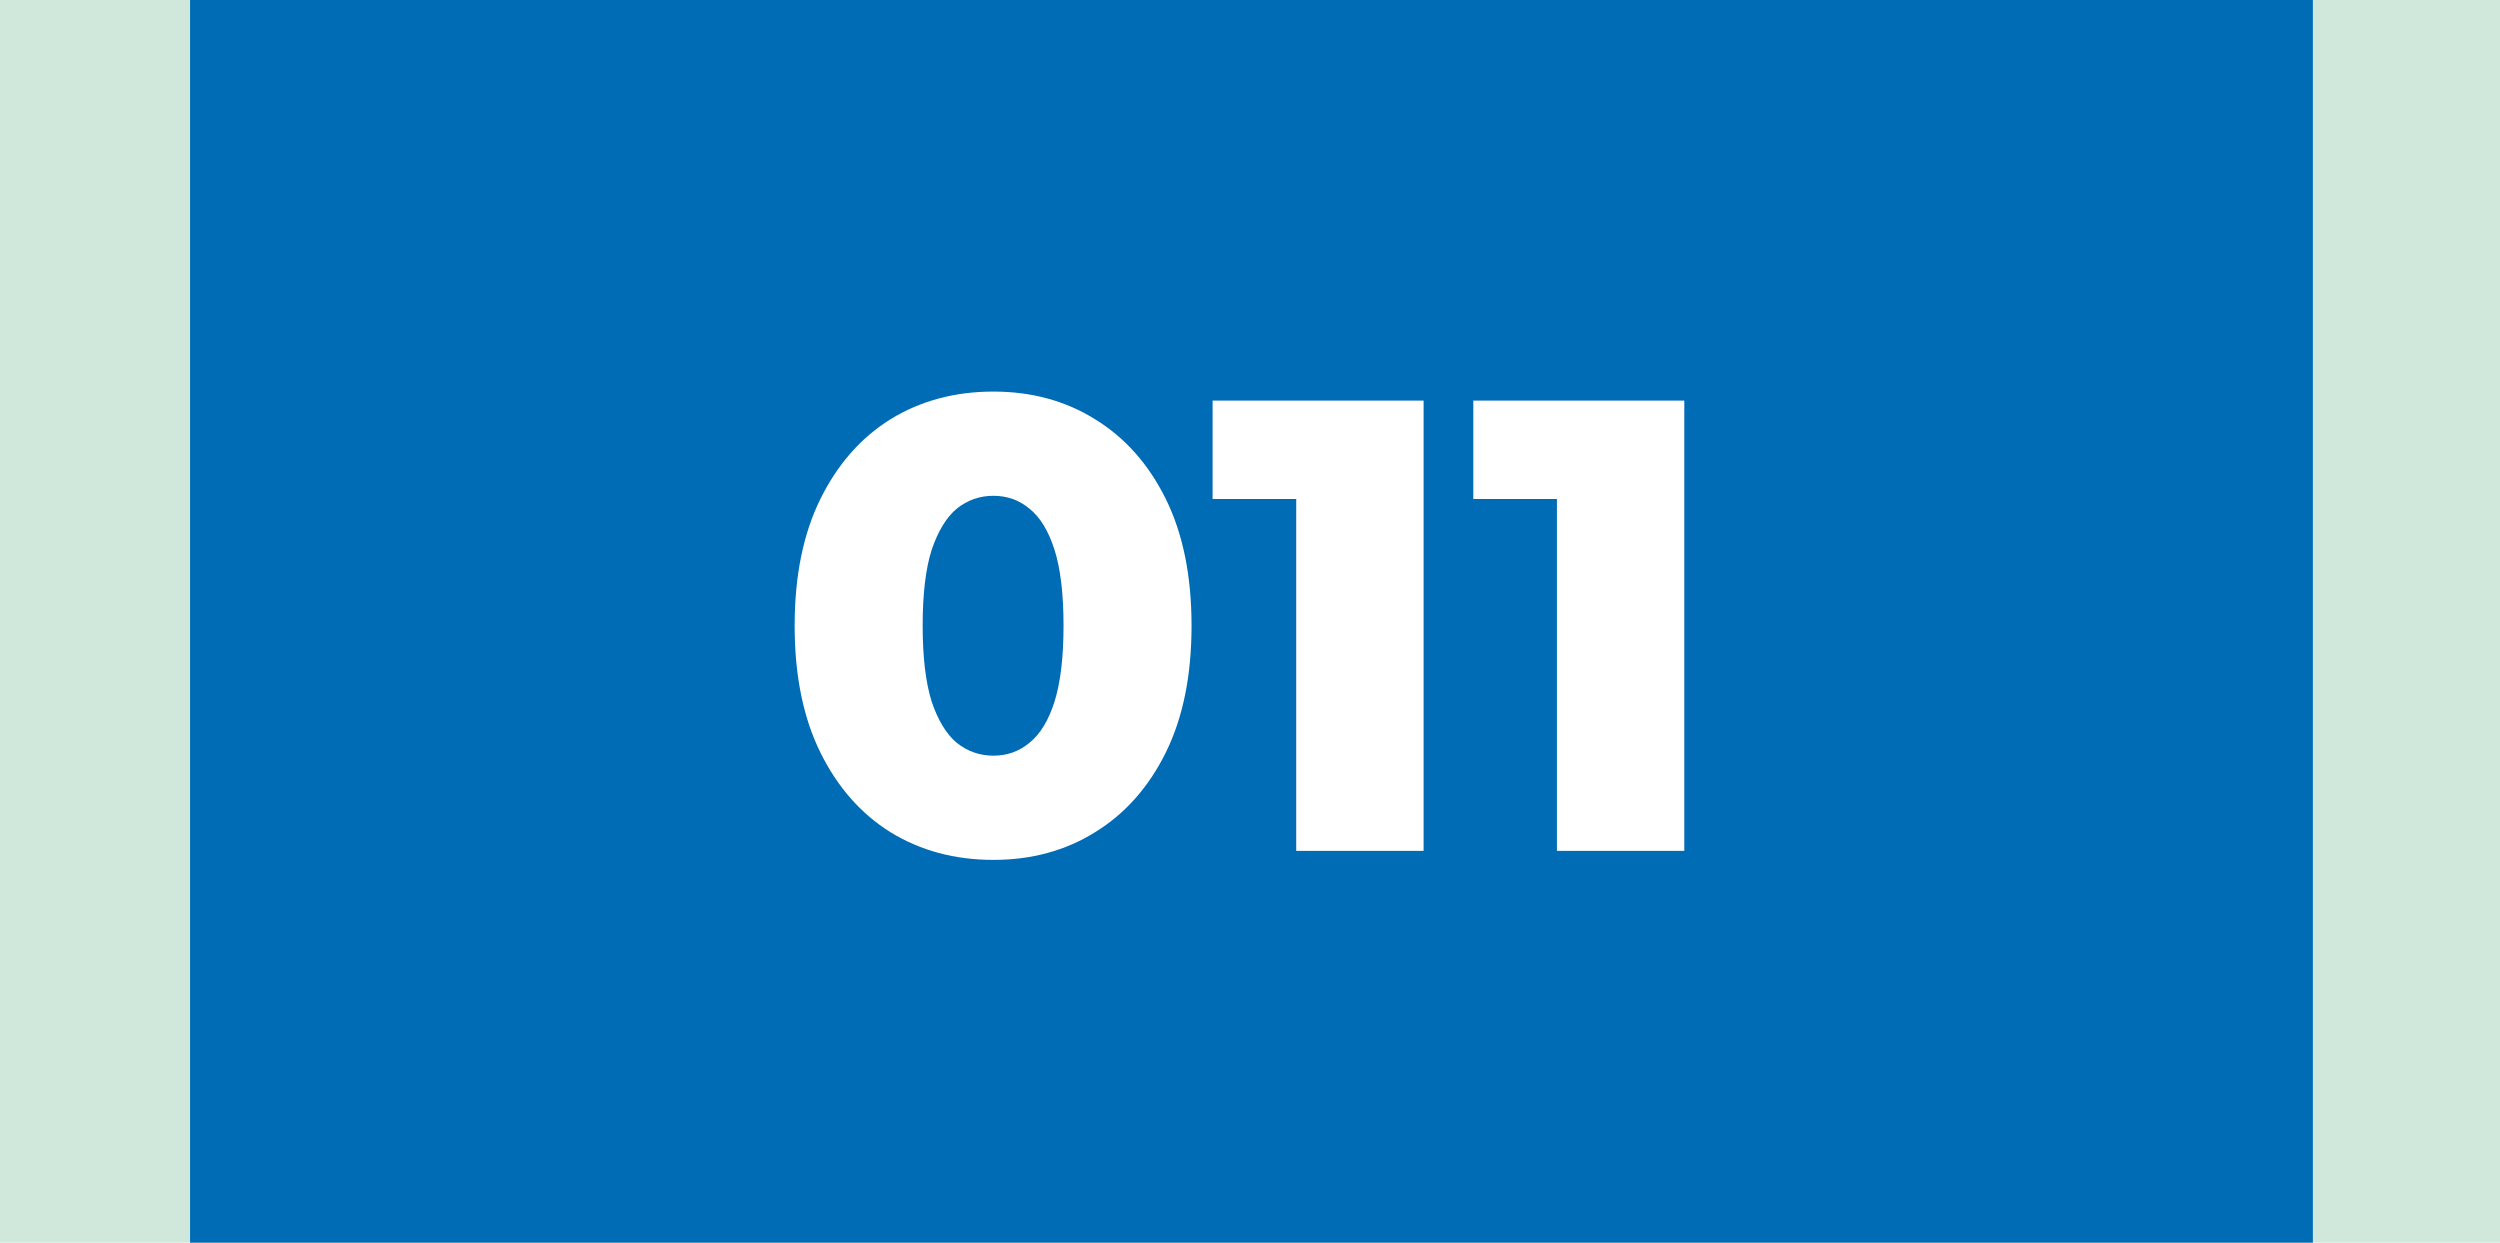 <?xml version="1.0" encoding="UTF-8"?> <svg xmlns="http://www.w3.org/2000/svg" width="855" height="425" viewBox="0 0 855 425" fill="none"><rect width="855" height="425" fill="#D0E8DC"></rect><rect x="65" width="726" height="425" fill="#006CB5"></rect><path d="M339.749 294.08C326.549 294.08 314.816 290.927 304.549 284.62C294.429 278.313 286.436 269.22 280.569 257.34C274.702 245.46 271.769 231.013 271.769 214C271.769 196.987 274.702 182.54 280.569 170.66C286.436 158.78 294.429 149.687 304.549 143.38C314.816 137.073 326.549 133.92 339.749 133.92C352.802 133.92 364.389 137.073 374.509 143.38C384.776 149.687 392.842 158.78 398.709 170.66C404.576 182.54 407.509 196.987 407.509 214C407.509 231.013 404.576 245.46 398.709 257.34C392.842 269.22 384.776 278.313 374.509 284.62C364.389 290.927 352.802 294.08 339.749 294.08ZM339.749 258.44C344.442 258.44 348.549 256.973 352.069 254.04C355.736 251.107 358.596 246.413 360.649 239.96C362.702 233.36 363.729 224.707 363.729 214C363.729 203.147 362.702 194.493 360.649 188.04C358.596 181.587 355.736 176.893 352.069 173.96C348.549 171.027 344.442 169.56 339.749 169.56C335.056 169.56 330.876 171.027 327.209 173.96C323.689 176.893 320.829 181.587 318.629 188.04C316.576 194.493 315.549 203.147 315.549 214C315.549 224.707 316.576 233.36 318.629 239.96C320.829 246.413 323.689 251.107 327.209 254.04C330.876 256.973 335.056 258.44 339.749 258.44ZM443.311 291V152.62L462.011 170.66H414.711V137H486.871V291H443.311ZM532.471 291V152.62L551.171 170.66H503.871V137H576.031V291H532.471Z" fill="white"></path></svg> 